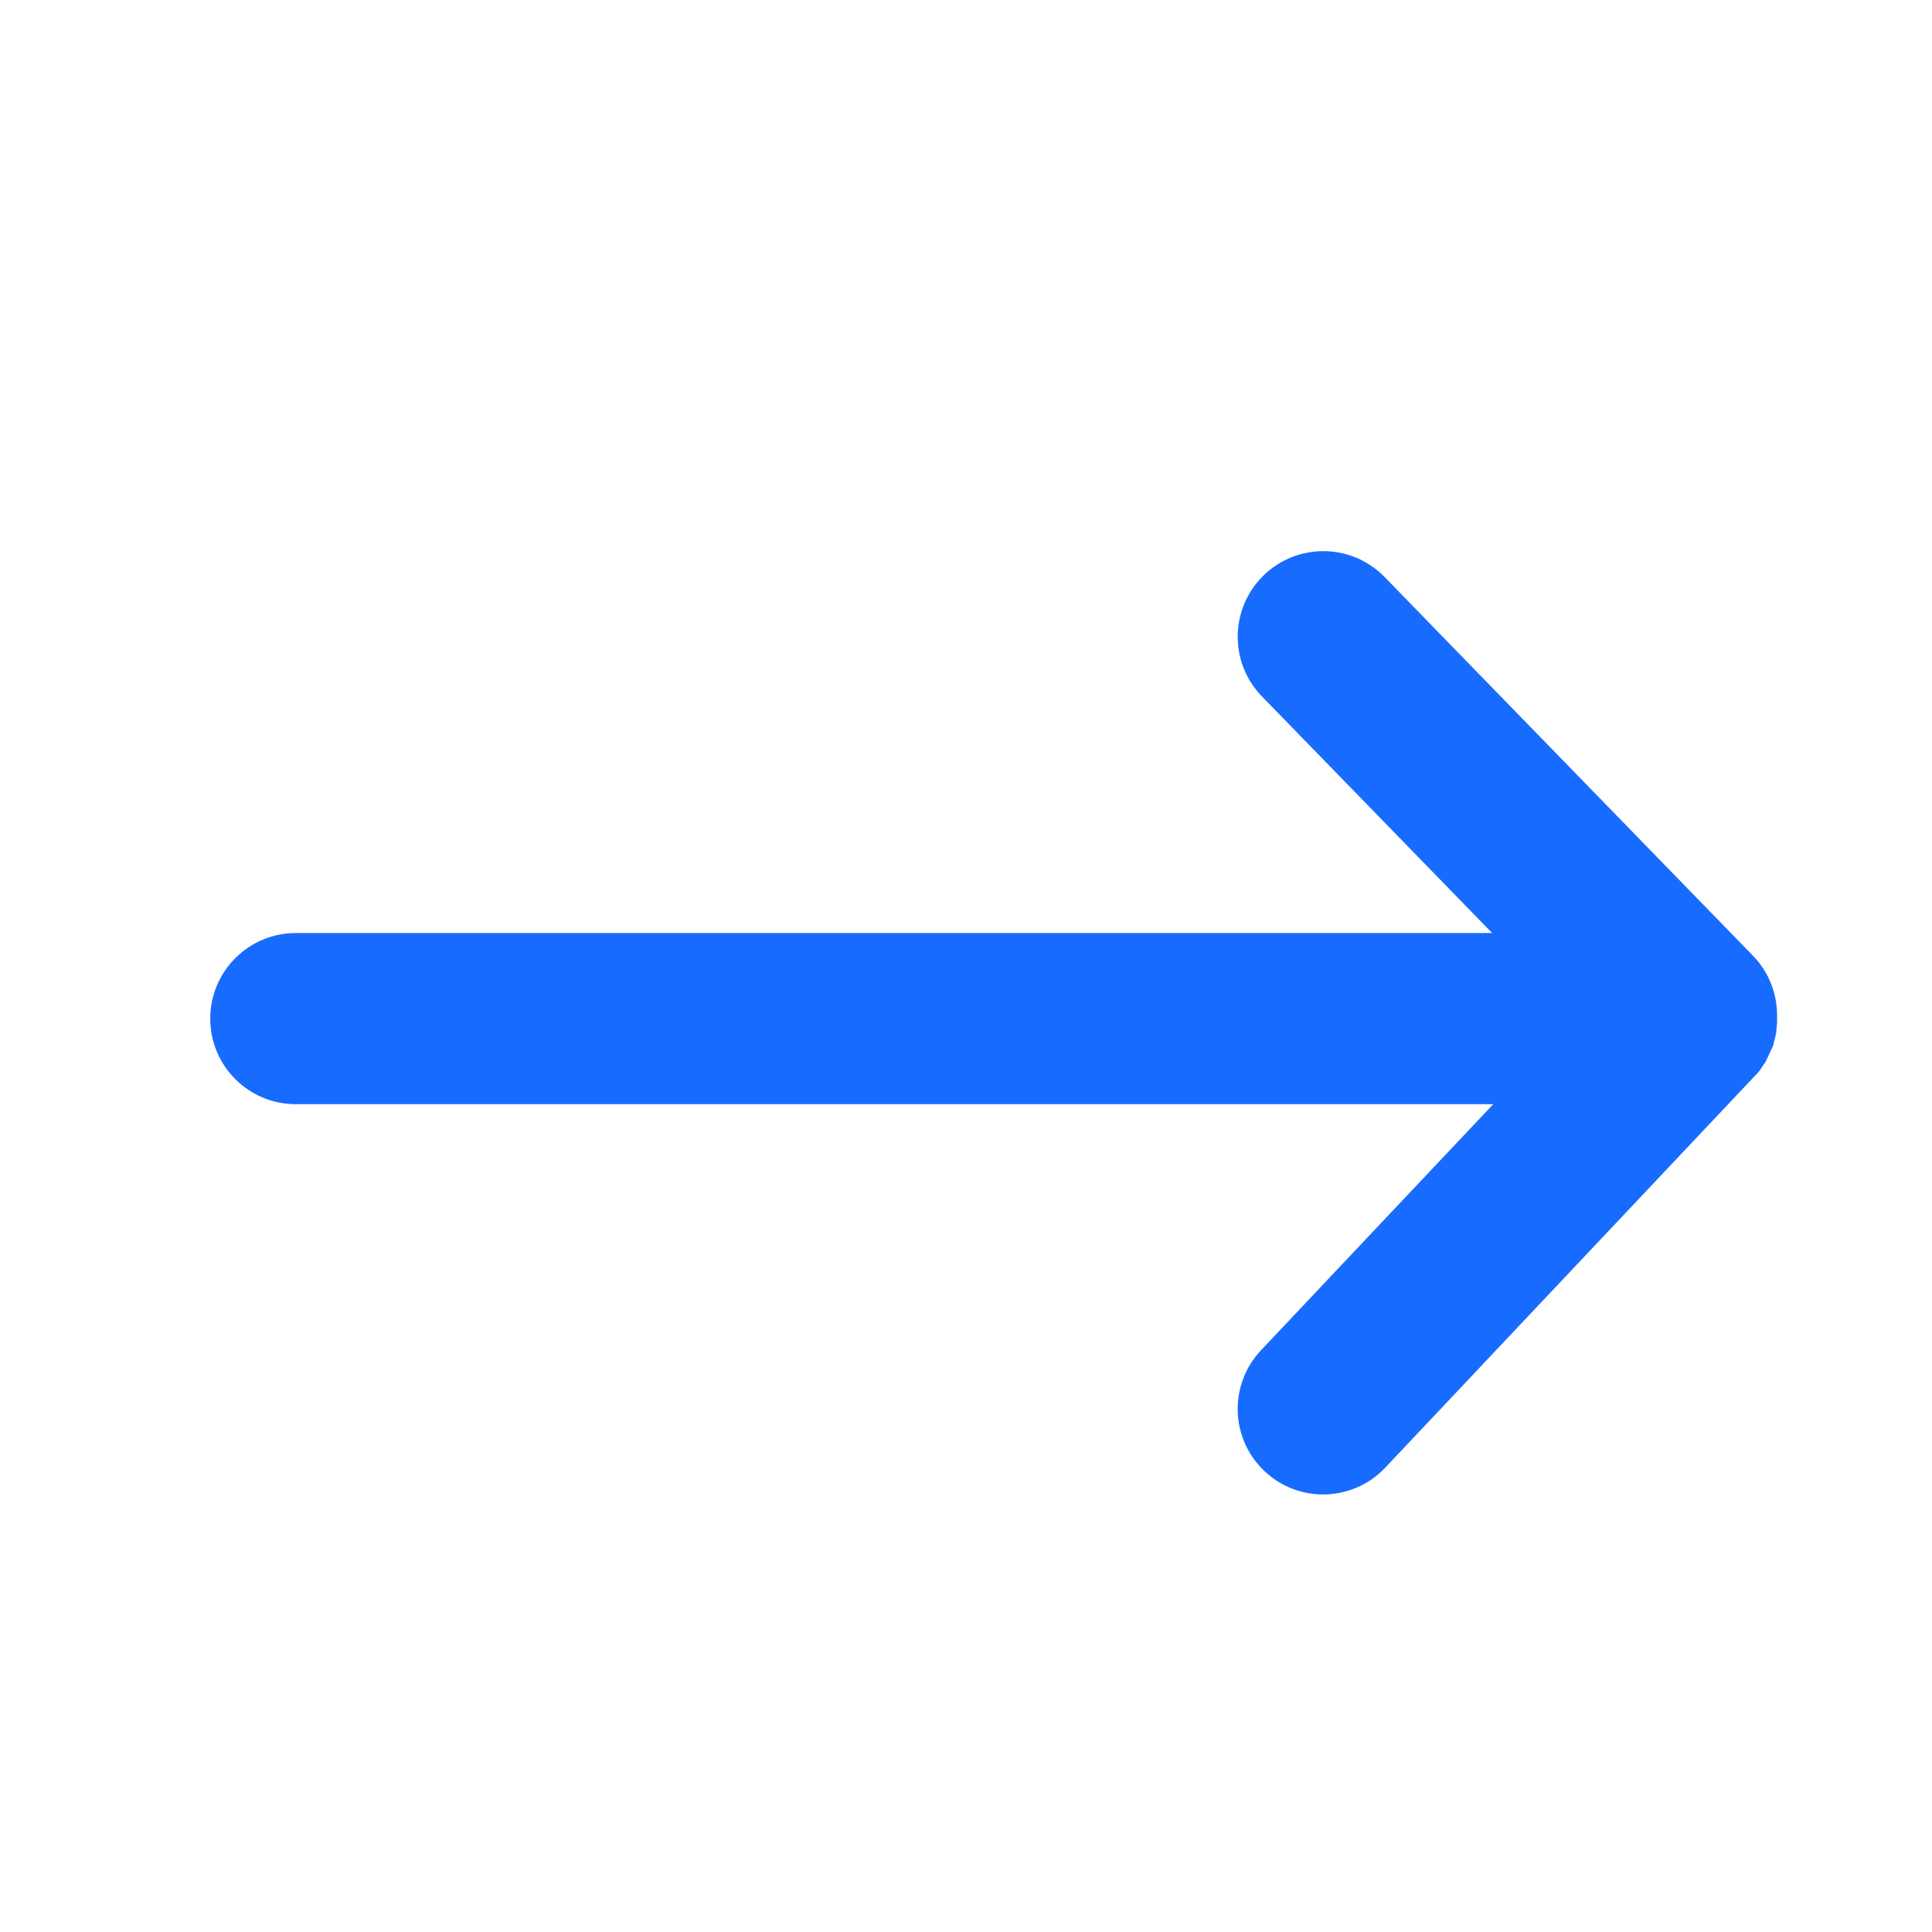 <?xml version="1.0" encoding="UTF-8"?>
<svg width="17px" height="17px" viewBox="0 0 17 17" version="1.1" xmlns="http://www.w3.org/2000/svg" xmlns:xlink="http://www.w3.org/1999/xlink">
    <title>编组 15</title>
    <g id="页面-1" stroke="none" stroke-width="1" fill="none" fill-rule="evenodd">
        <g id="在线网页代理-CroxyProxy" transform="translate(-520, -2241)">
            <g id="编组-19" transform="translate(520, 2241)">
                <rect id="矩形" x="0" y="0" width="17" height="17"></rect>
                <g id="箭头01-(1)" transform="translate(2, 5)" fill="#186BFF" fill-rule="nonzero" stroke="#186BFF" stroke-width="0.3">
                    <path d="M13.346,4.35 C13.349,4.346 13.352,4.343 13.357,4.338 C13.36,4.334 13.363,4.331 13.366,4.326 C13.369,4.323 13.372,4.319 13.373,4.316 L13.382,4.302 C13.385,4.299 13.387,4.296 13.388,4.292 C13.391,4.287 13.395,4.281 13.398,4.277 C13.399,4.274 13.401,4.271 13.404,4.268 C13.407,4.261 13.41,4.257 13.413,4.251 L13.417,4.242 C13.42,4.236 13.423,4.231 13.426,4.225 C13.428,4.222 13.429,4.218 13.431,4.215 C13.434,4.21 13.435,4.204 13.438,4.2 C13.44,4.195 13.441,4.191 13.444,4.186 C13.446,4.182 13.447,4.177 13.45,4.173 C13.452,4.167 13.455,4.162 13.456,4.156 C13.458,4.153 13.459,4.148 13.461,4.145 L13.465,4.127 C13.467,4.124 13.467,4.121 13.468,4.117 L13.473,4.099 C13.474,4.096 13.474,4.091 13.476,4.088 C13.477,4.082 13.477,4.076 13.479,4.072 C13.479,4.067 13.48,4.064 13.48,4.06 C13.482,4.055 13.482,4.049 13.482,4.043 C13.482,4.038 13.483,4.034 13.483,4.029 C13.483,4.025 13.485,4.02 13.485,4.014 C13.485,4.008 13.487,4.004 13.487,3.998 L13.487,3.984 L13.487,3.968 L13.487,3.963 L13.487,3.956 L13.487,3.947 C13.489,3.791 13.434,3.633 13.316,3.513 L10.076,0.182 C9.844,-0.056 9.463,-0.062 9.224,0.17 C8.985,0.402 8.979,0.784 9.211,1.023 L11.485,3.36 L0.603,3.36 C0.27,3.36 0,3.63 0,3.963 C0,4.296 0.27,4.566 0.603,4.566 L11.487,4.566 L9.205,6.984 C8.976,7.227 8.988,7.608 9.23,7.836 C9.346,7.946 9.495,8 9.642,8 C9.802,8 9.962,7.937 10.081,7.81 L13.321,4.376 C13.322,4.374 13.324,4.373 13.324,4.371 C13.328,4.367 13.331,4.364 13.334,4.359 C13.34,4.358 13.343,4.353 13.346,4.35 Z" id="路径"></path>
                </g>
            </g>
        </g>
    </g>
</svg>